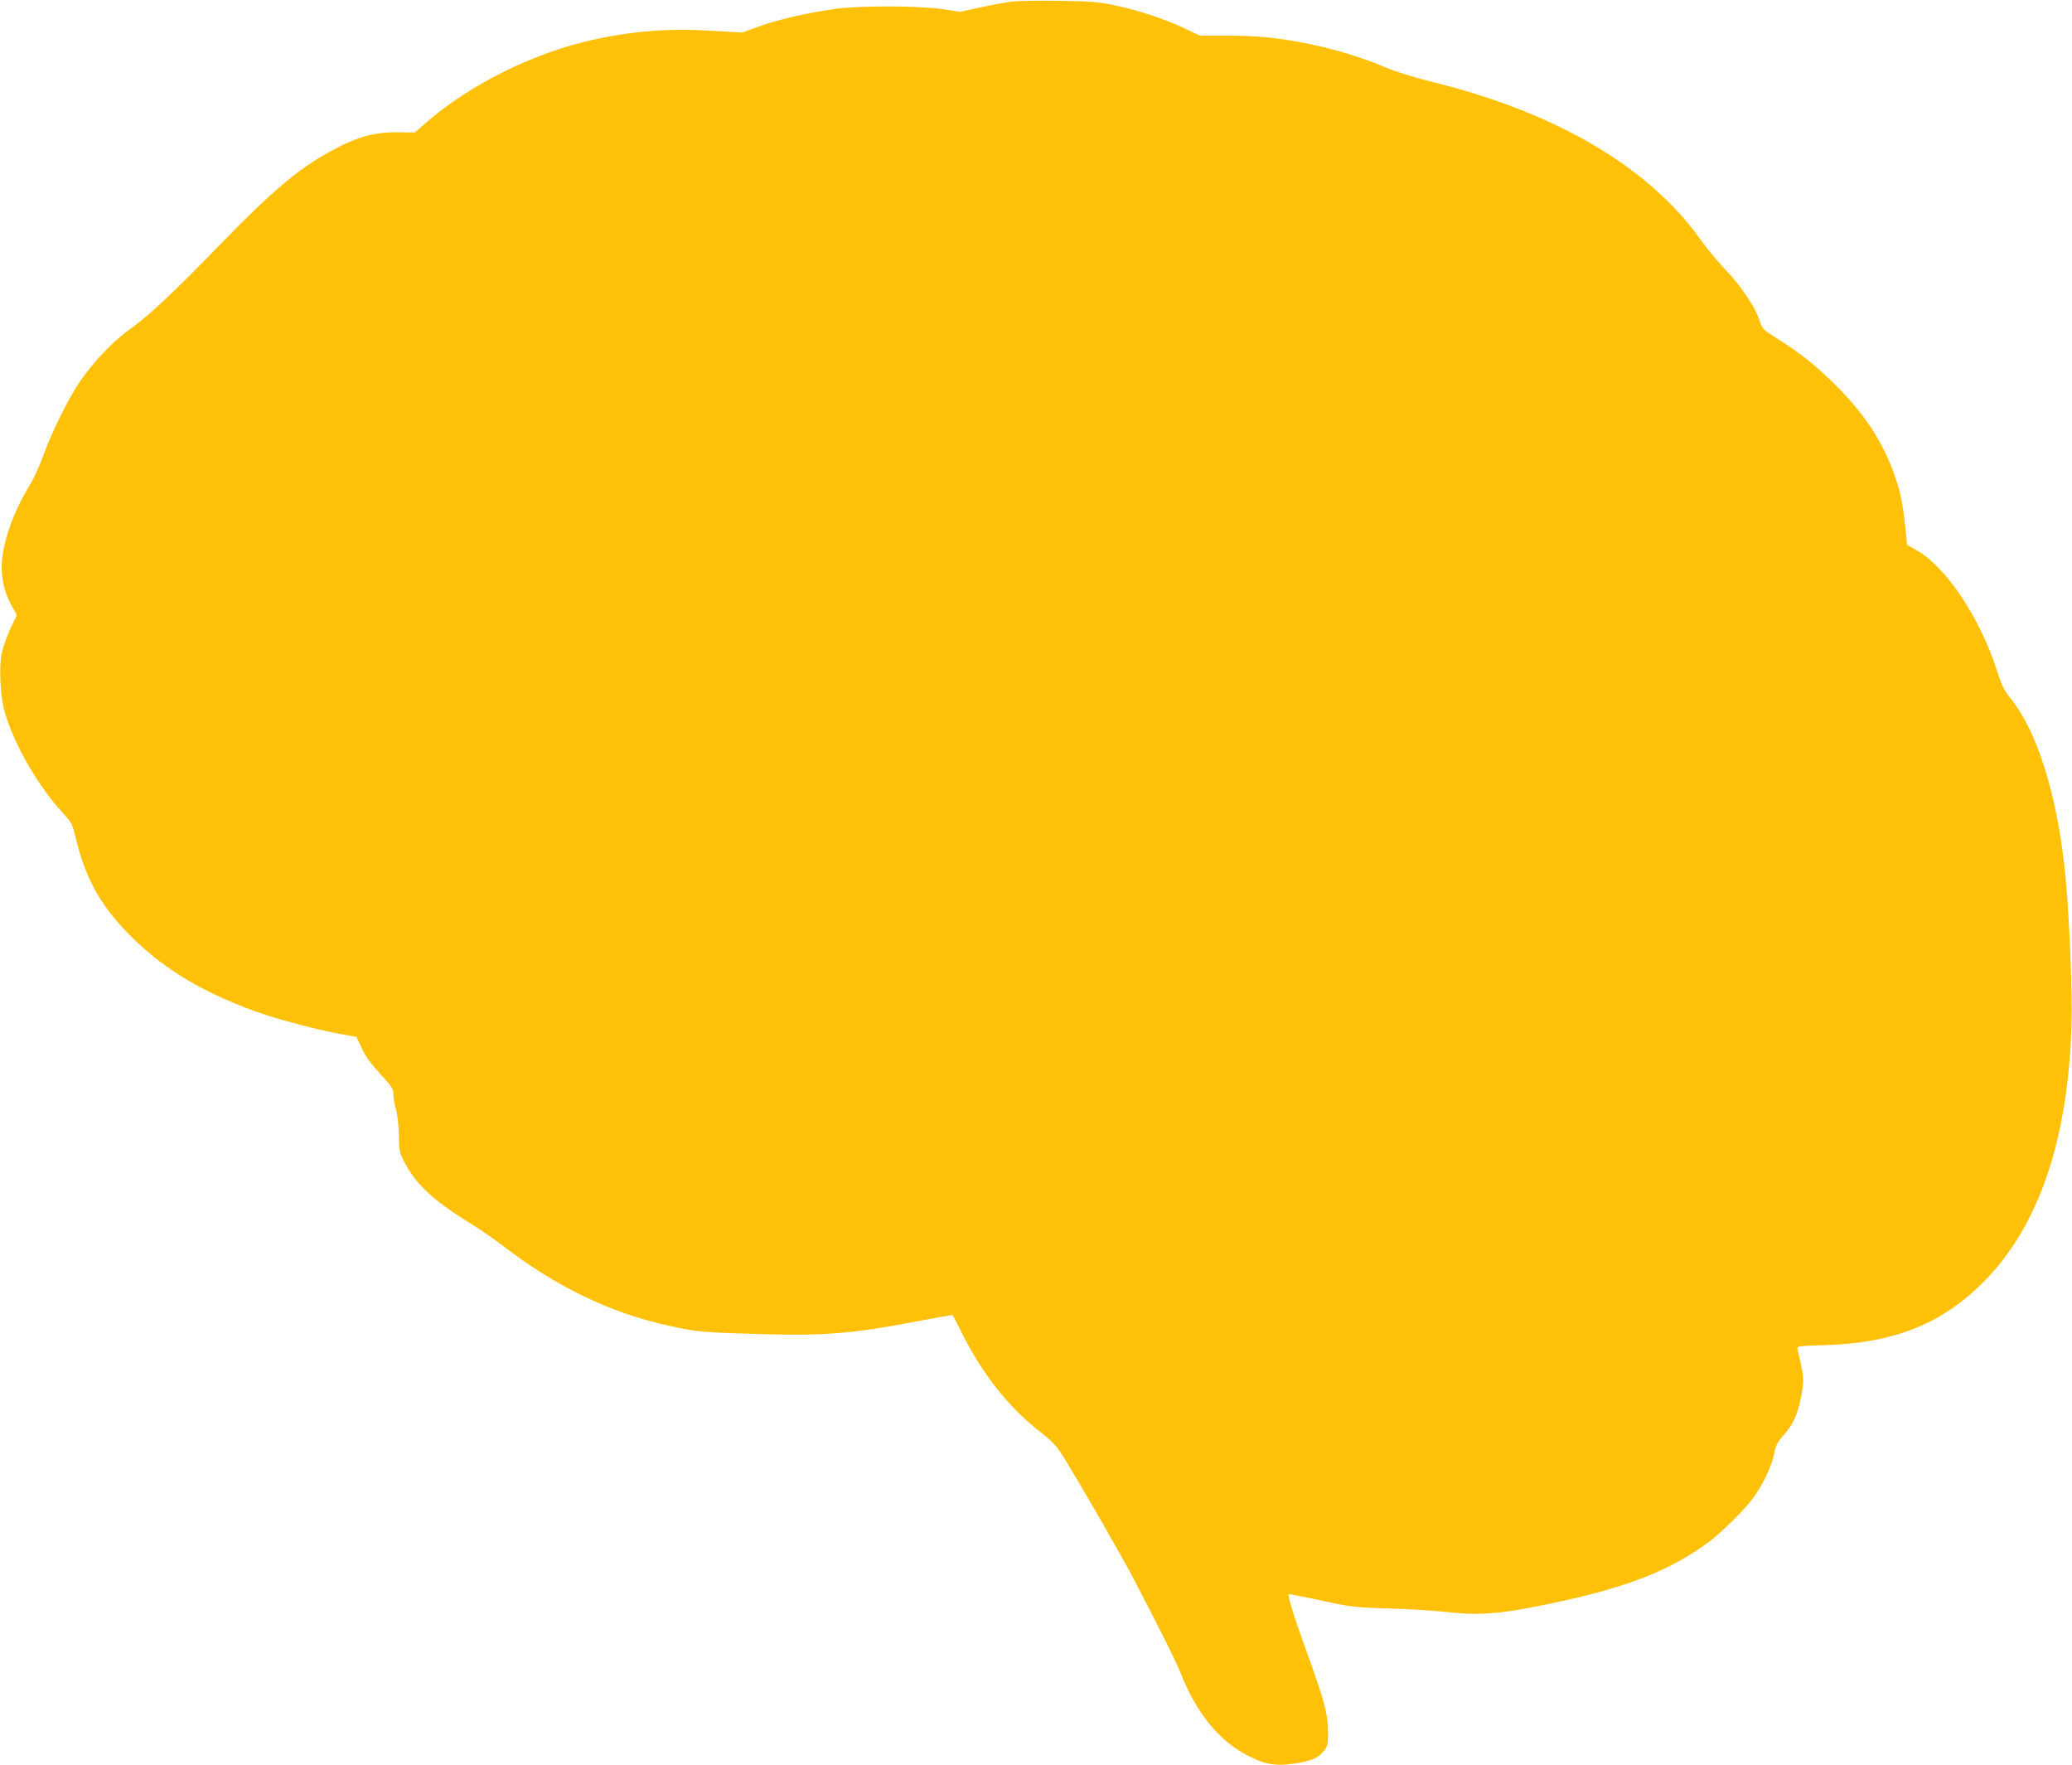 <?xml version="1.0" standalone="no"?>
<!DOCTYPE svg PUBLIC "-//W3C//DTD SVG 20010904//EN"
 "http://www.w3.org/TR/2001/REC-SVG-20010904/DTD/svg10.dtd">
<svg version="1.0" xmlns="http://www.w3.org/2000/svg"
 width="1280pt" height="1090pt" viewBox="0 0 1280 1090"
 preserveAspectRatio="xMidYMid meet">
<g transform="translate(0,1090) scale(0.1,-0.1)"
fill="#ffc107" stroke="none">
<path d="M6250 10890 c-41 -5 -130 -22 -196 -36 l-122 -27 -113 17 c-149 21
-511 22 -659 1 -191 -27 -362 -68 -493 -116 l-82 -30 -190 11 c-263 16 -484
-1 -734 -56 -364 -81 -752 -273 -1020 -504 l-78 -68 -104 1 c-150 2 -257 -29
-424 -121 -196 -108 -361 -248 -675 -572 -282 -291 -444 -443 -556 -522 -101
-70 -235 -211 -314 -330 -73 -109 -172 -310 -225 -458 -21 -57 -55 -132 -76
-167 -82 -133 -138 -268 -165 -396 -28 -133 -12 -248 48 -358 l32 -58 -42 -88
c-23 -50 -46 -118 -53 -157 -16 -93 -6 -262 20 -353 59 -204 203 -454 363
-628 52 -57 56 -65 80 -166 55 -226 143 -388 303 -557 209 -219 452 -371 802
-498 137 -49 366 -110 526 -140 l99 -18 34 -72 c23 -49 59 -98 114 -158 71
-76 80 -90 80 -124 0 -21 7 -62 16 -92 9 -31 17 -100 18 -160 2 -96 4 -110 34
-167 68 -133 177 -235 388 -366 67 -41 168 -110 225 -154 331 -254 661 -412
1026 -492 172 -37 200 -40 561 -50 400 -12 577 3 1001 85 101 19 185 34 186
32 2 -2 26 -49 54 -105 130 -260 291 -464 489 -618 77 -60 99 -84 149 -165 81
-129 347 -591 415 -720 165 -315 270 -524 298 -595 101 -257 243 -431 427
-522 110 -55 181 -64 313 -39 88 17 119 33 154 80 18 23 21 41 20 119 -2 108
-23 184 -136 497 -73 202 -115 336 -107 344 2 3 92 -15 199 -38 187 -41 205
-43 420 -50 124 -3 290 -14 370 -23 184 -21 323 -10 598 47 492 101 766 206
1012 390 75 56 211 190 267 264 60 79 120 206 134 281 9 48 19 68 56 110 56
61 87 126 107 227 20 96 20 129 1 215 -9 37 -17 77 -20 89 -5 21 -1 21 178 27
422 14 714 132 972 391 340 343 522 878 542 1591 6 229 -16 726 -43 969 -51
462 -173 845 -332 1041 -41 50 -56 80 -88 180 -103 320 -313 634 -491 735
l-62 35 -6 65 c-14 143 -27 223 -49 297 -73 242 -189 429 -390 628 -119 118
-213 193 -357 284 -88 55 -91 58 -111 116 -28 84 -114 211 -212 313 -46 48
-112 128 -147 177 -319 452 -895 791 -1665 980 -105 26 -225 63 -287 90 -152
63 -306 110 -476 145 -186 37 -314 50 -511 50 l-157 0 -94 44 c-122 58 -280
111 -427 142 -101 22 -148 26 -342 29 -124 2 -259 0 -300 -5z"/>
</g>
</svg>
